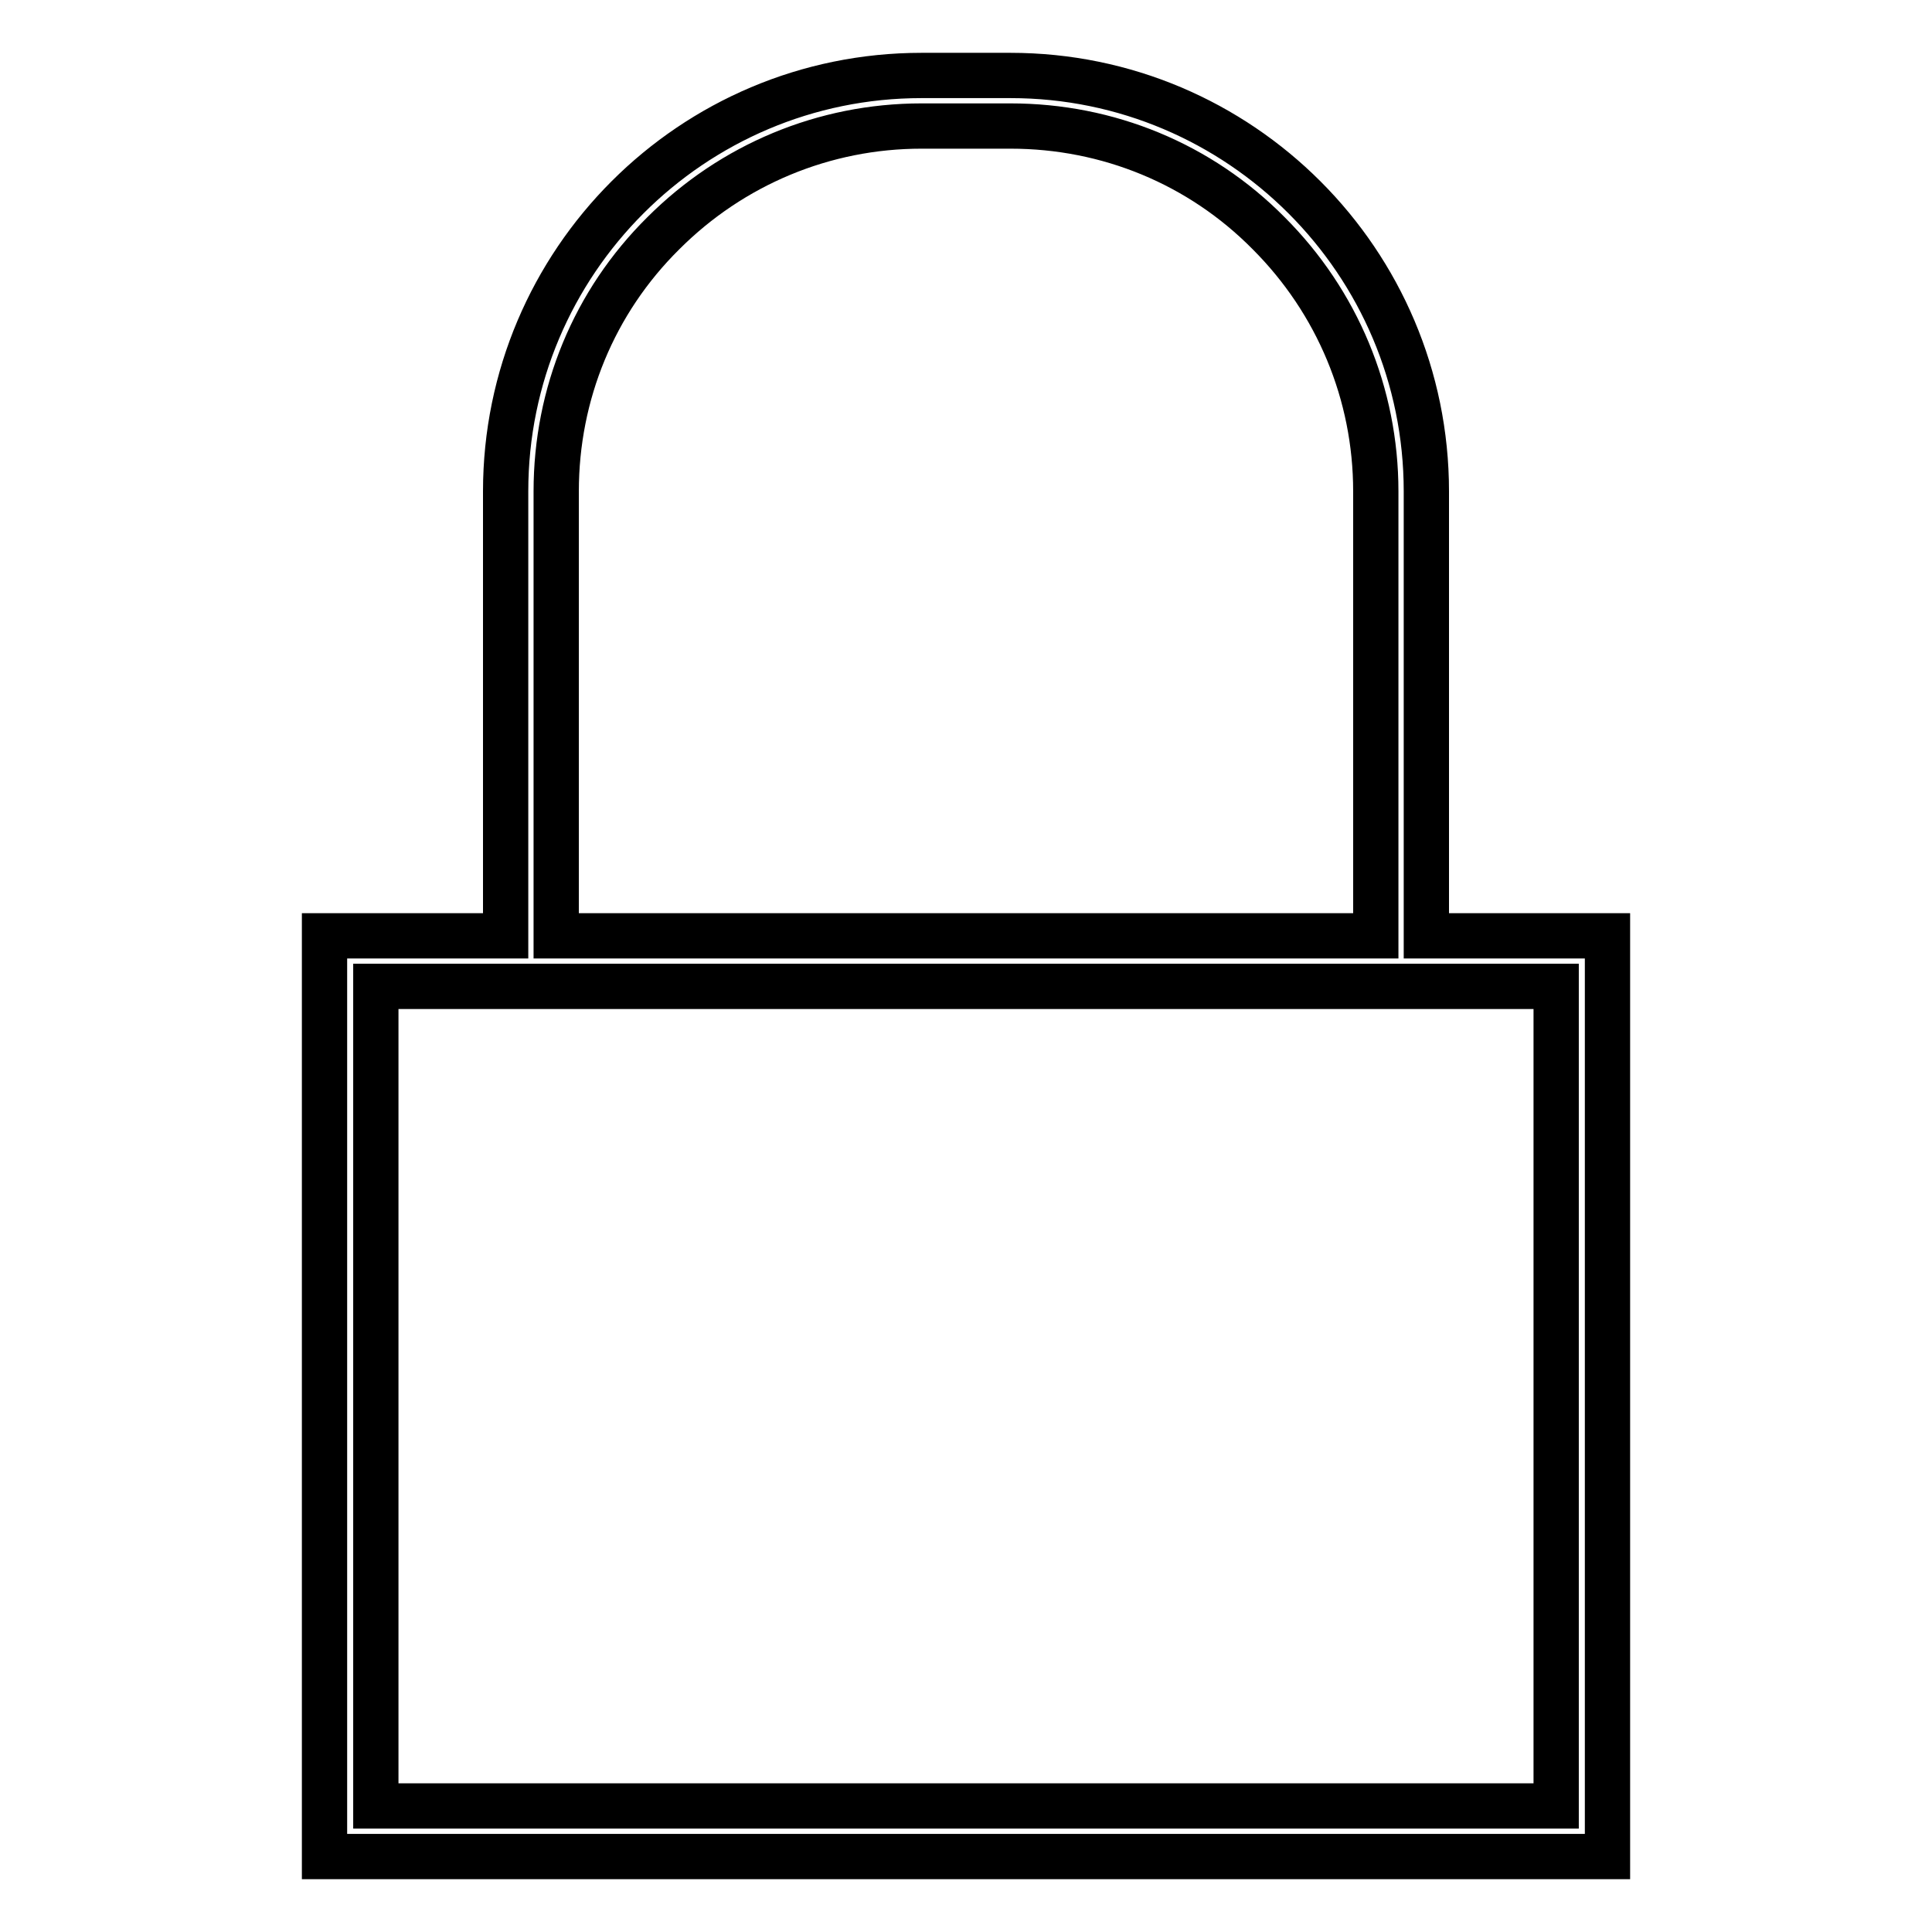 <?xml version="1.0" encoding="utf-8"?>
<!-- Svg Vector Icons : http://www.onlinewebfonts.com/icon -->
<!DOCTYPE svg PUBLIC "-//W3C//DTD SVG 1.1//EN" "http://www.w3.org/Graphics/SVG/1.1/DTD/svg11.dtd">
<svg version="1.1" xmlns="http://www.w3.org/2000/svg" xmlns:xlink="http://www.w3.org/1999/xlink" x="0px" y="0px" viewBox="0 0 256 256" enable-background="new 0 0 256 256" xml:space="preserve">
<g><g><path stroke-width="6" fill-opacity="0" stroke="#000000"  d="M189,124V65.1c0-30.4-24.7-55.1-55.1-55.1h-11.8C91.7,10,67,34.7,67,65.1V124H43v122H213V124H189z M73.7,65.1c0-12.9,5-25.1,14.2-34.2c9.1-9.1,21.3-14.2,34.2-14.2h11.8c12.9,0,25.1,5,34.2,14.2c9.1,9.1,14.2,21.3,14.2,34.2V124H73.7V65.1z M206.2,239.3H49.8V130.7h156.4V239.3z"/></g></g>
</svg>
